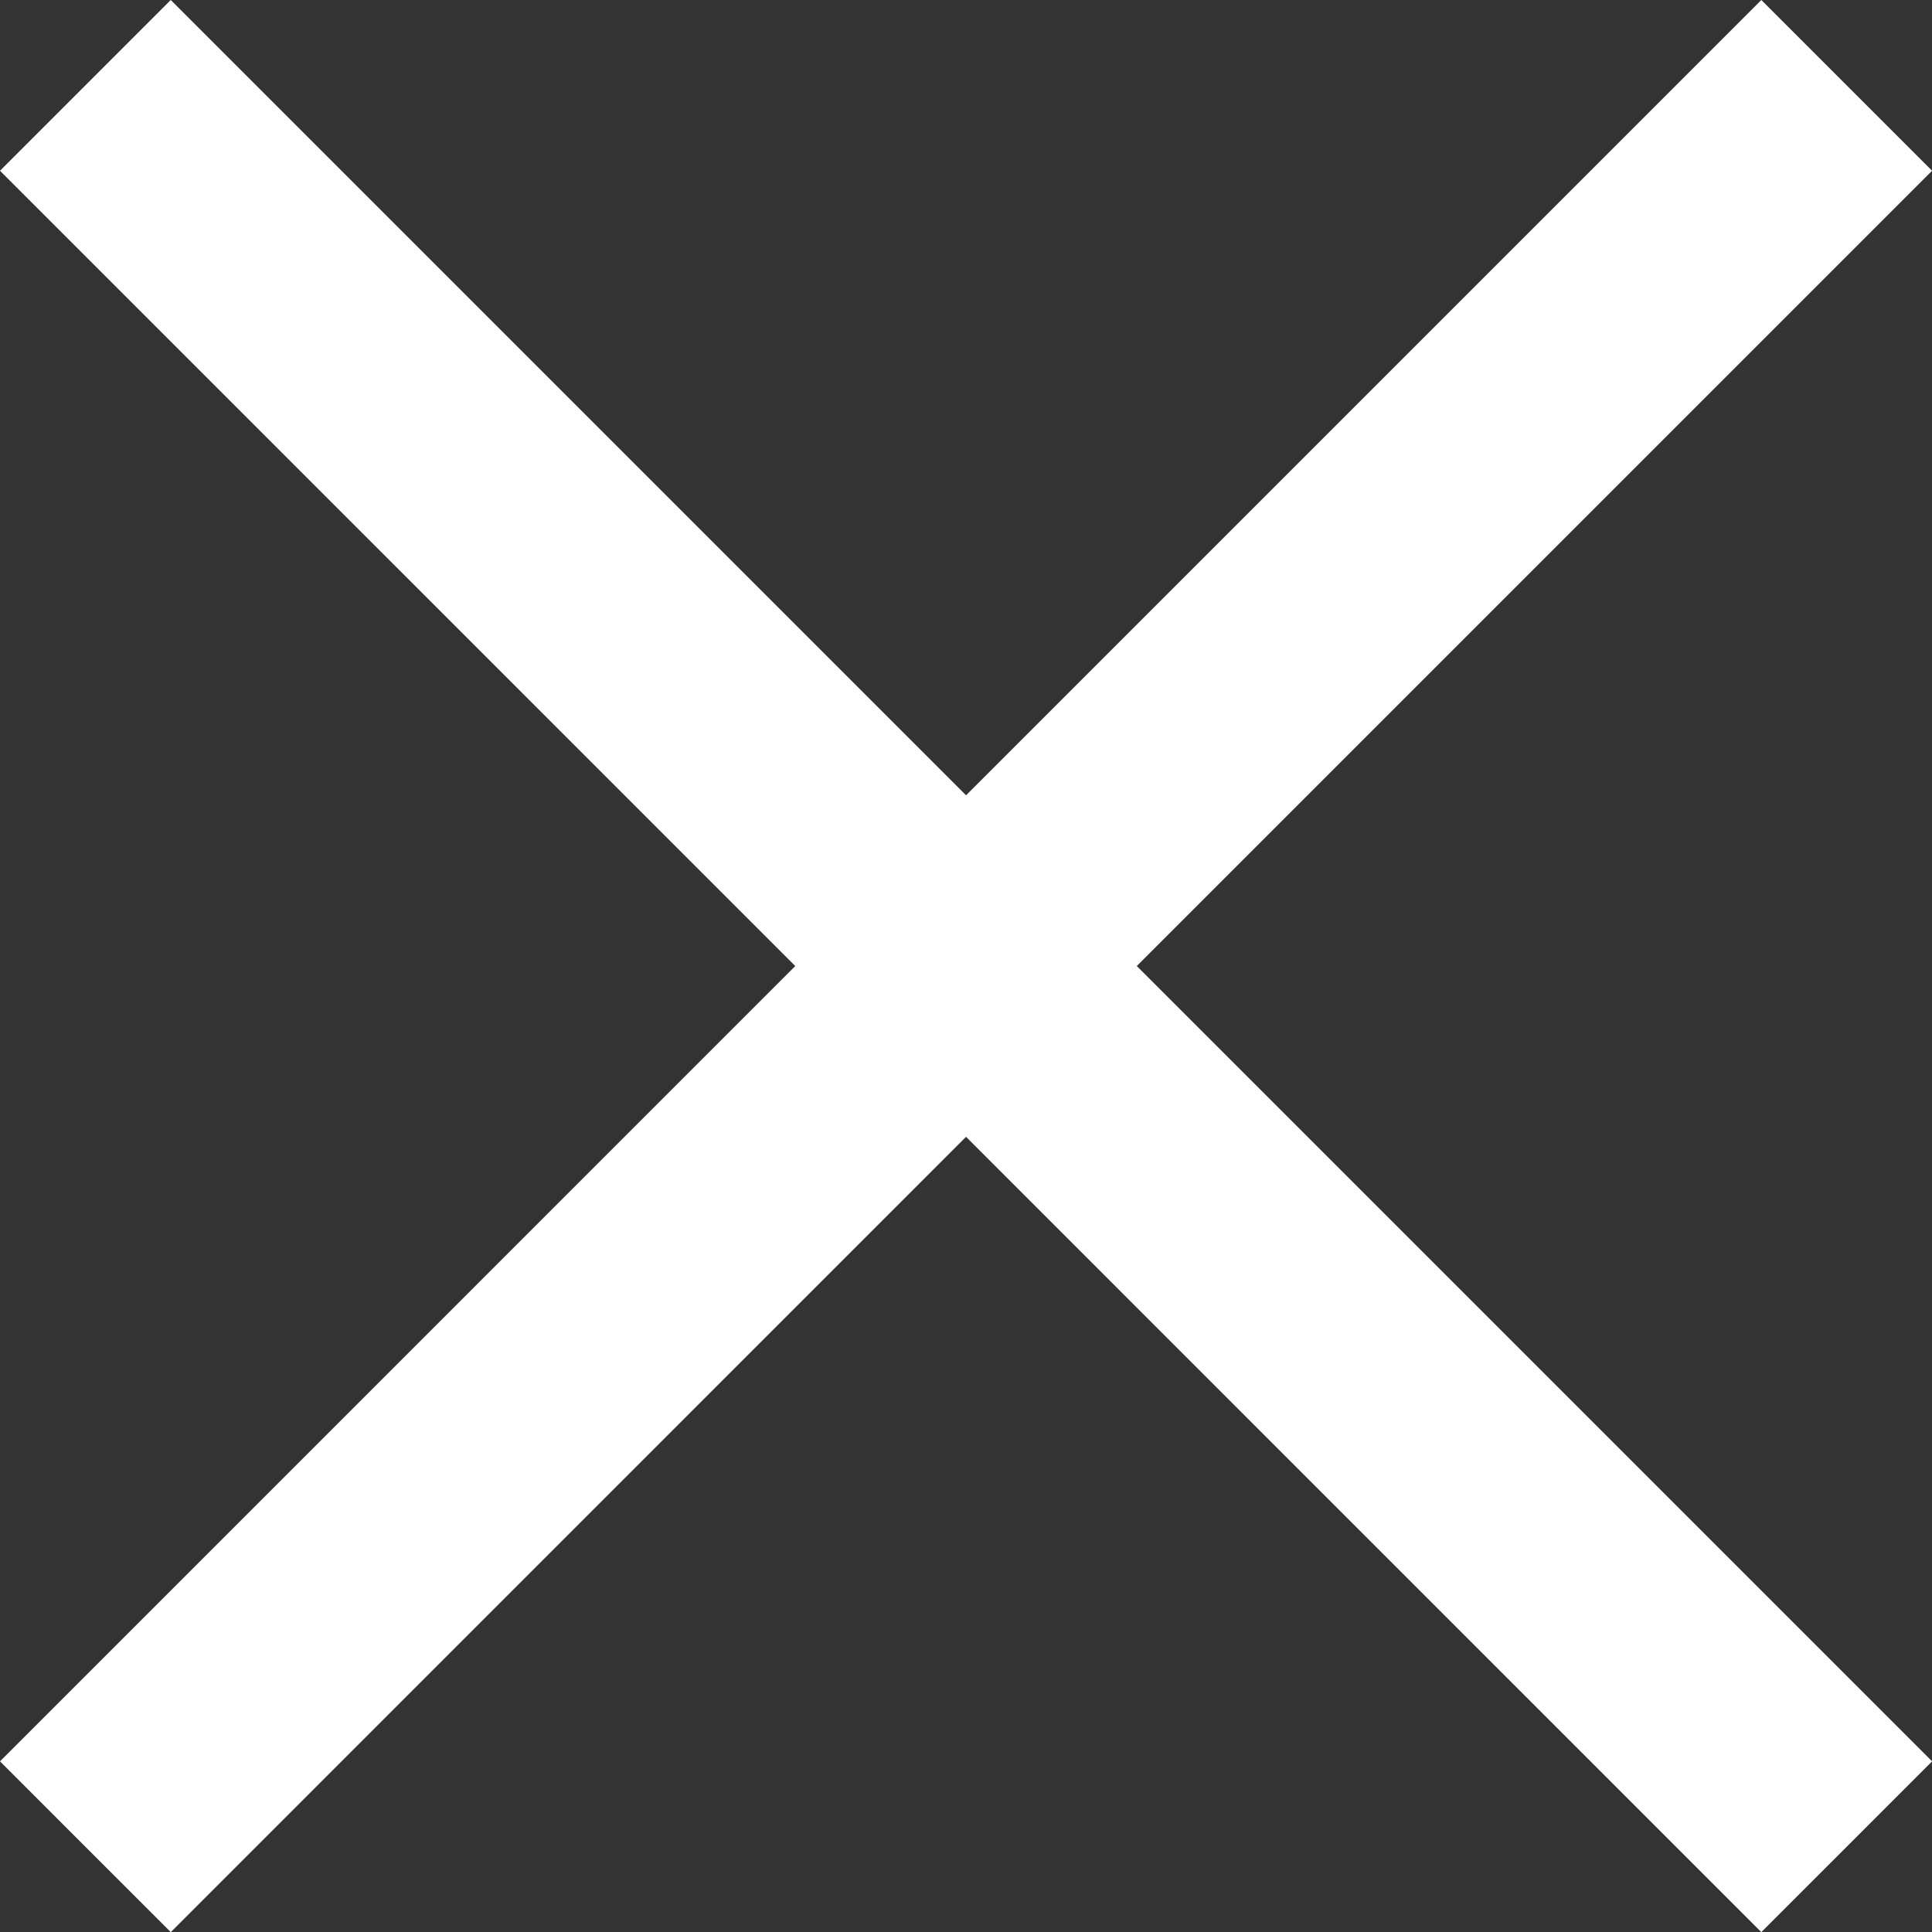 <?xml version="1.0" encoding="UTF-8"?> <svg xmlns="http://www.w3.org/2000/svg" width="48" height="48" viewBox="0 0 48 48" fill="none"><rect x="0" y="0" width="48" height="48" fill="#333333" stroke="none"/><path d="M48.002 4.242L28.243 24.001L48.002 43.76L45.881 45.882L43.759 48.003L24.001 28.244L4.243 48.003L2.121 45.882L0 43.76L19.758 24.001L0 4.242L4.242 0L24.001 19.759L43.76 0L48.002 4.242Z" fill="white"></path></svg> 